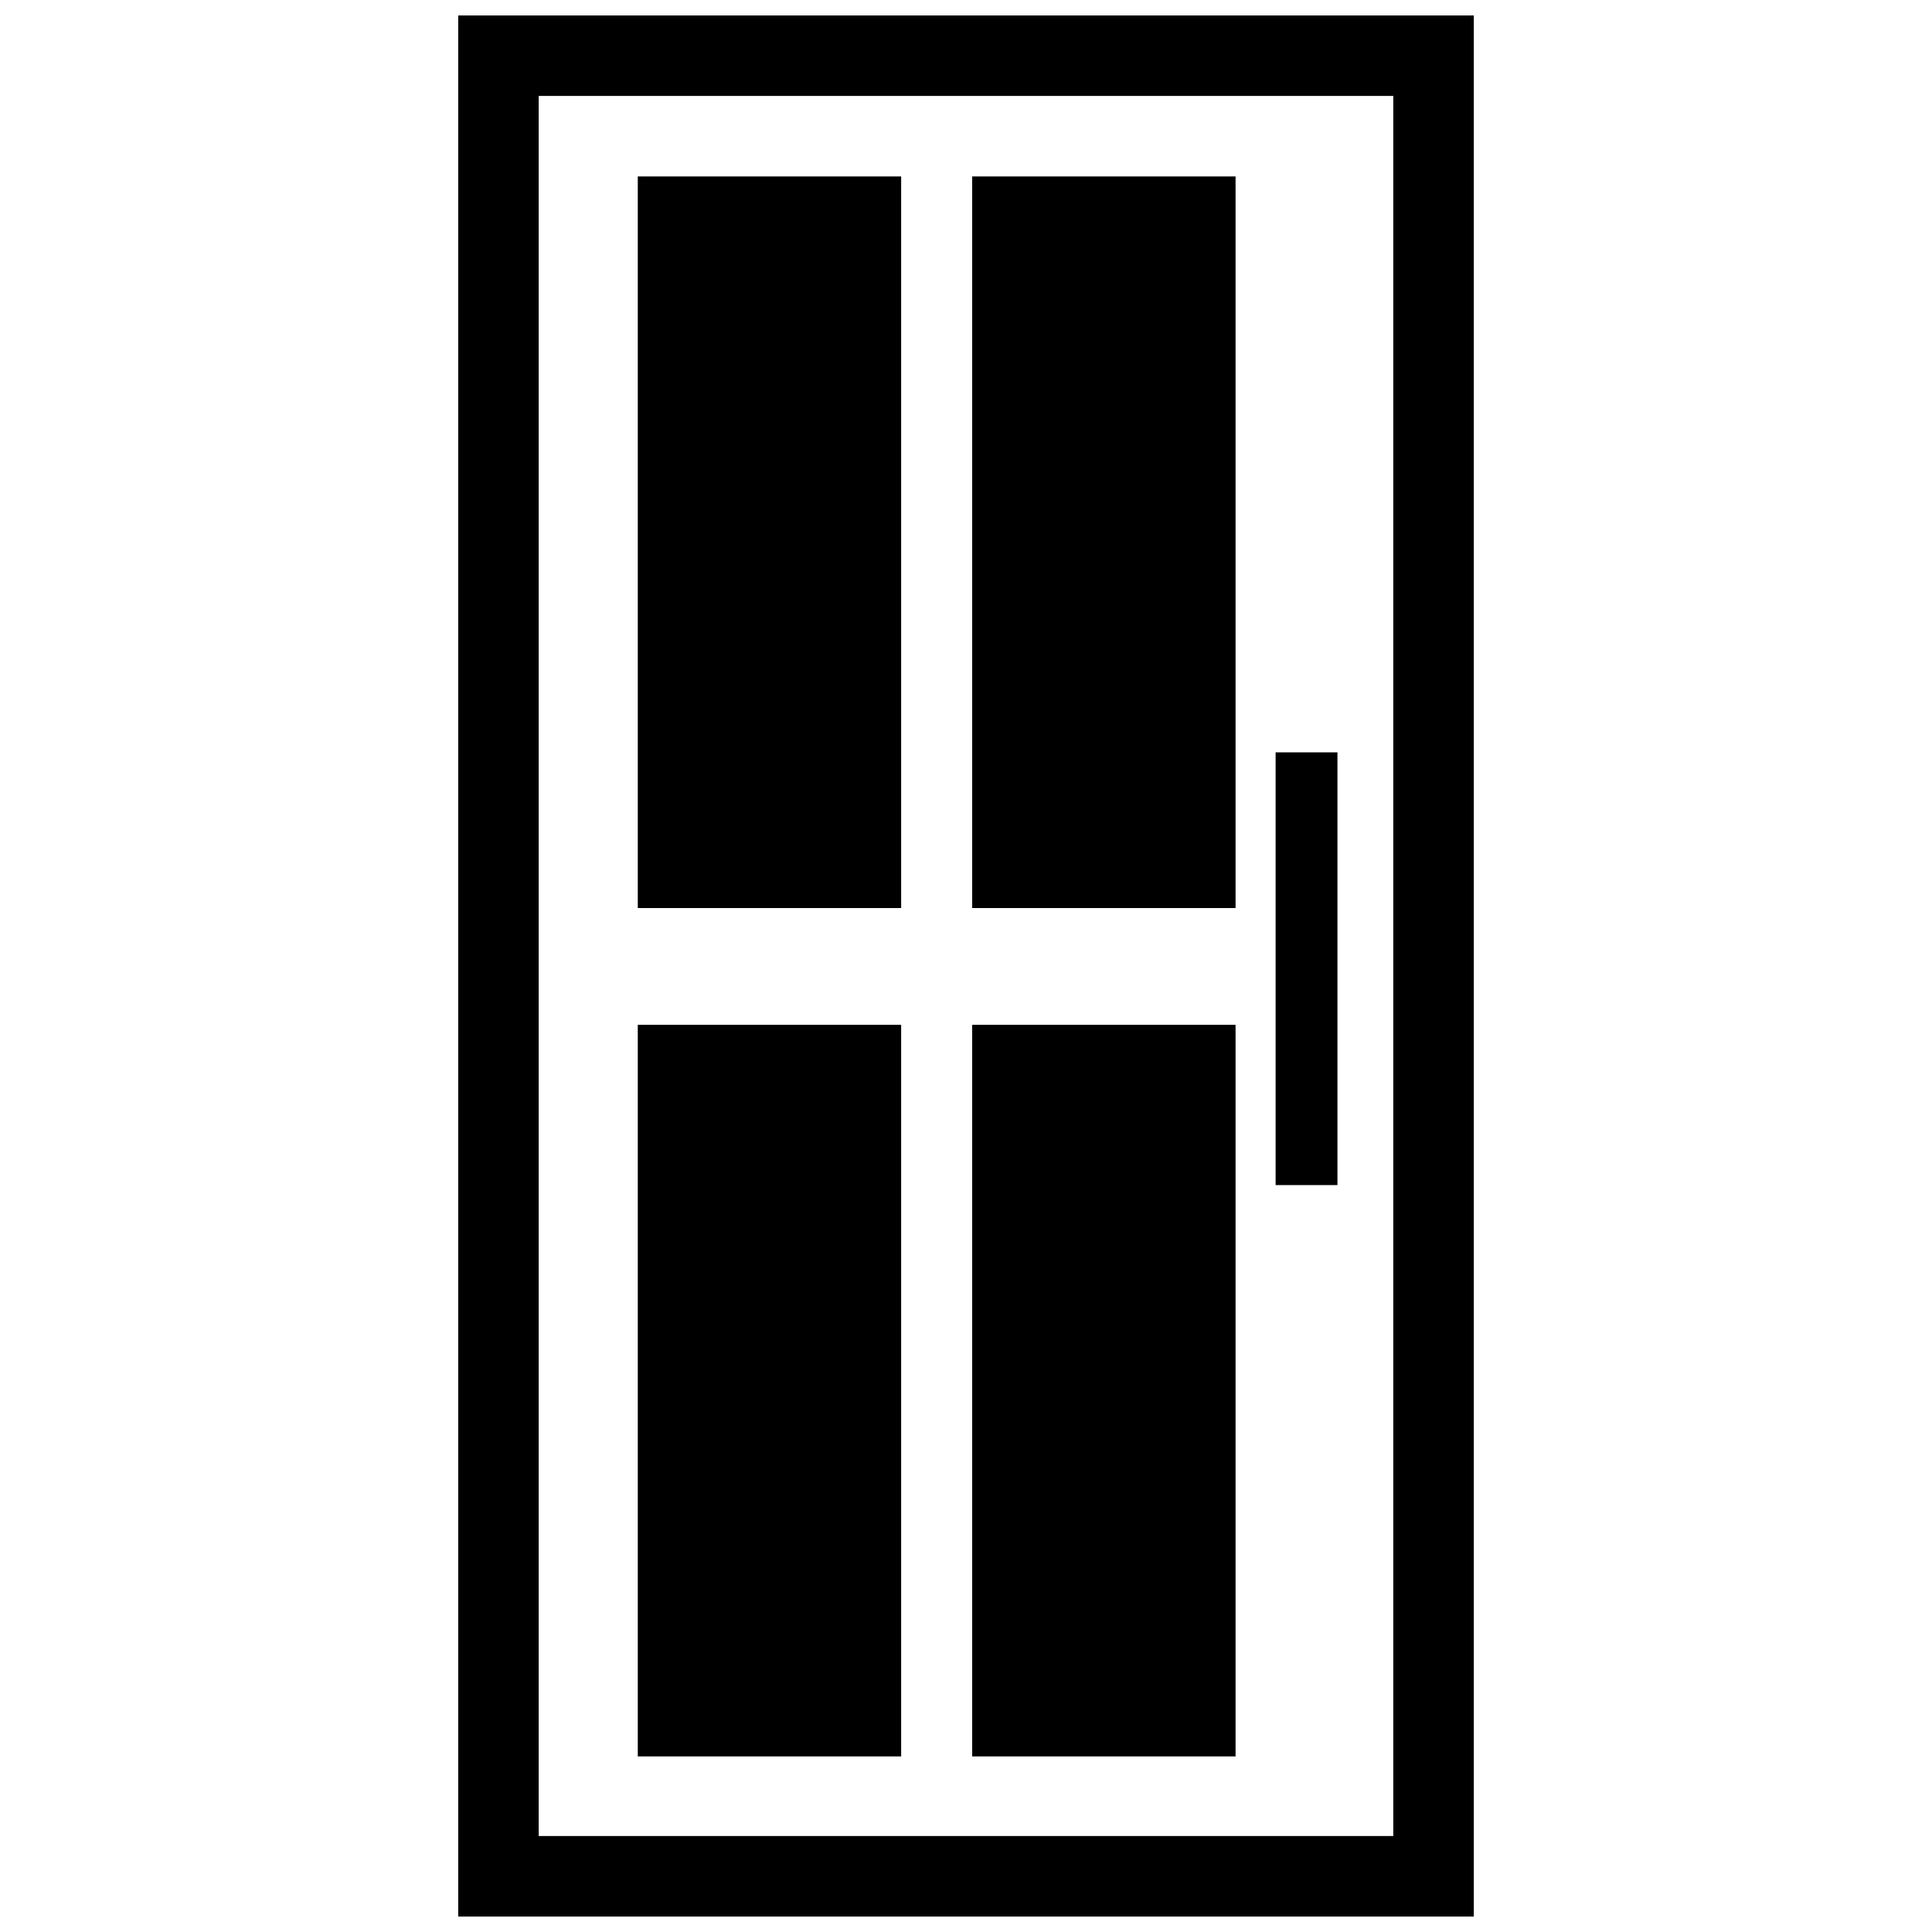<?xml version="1.0" encoding="UTF-8"?>
<!-- Uploaded to: ICON Repo, www.iconrepo.com, Generator: ICON Repo Mixer Tools -->
<svg width="800px" height="800px" version="1.1" viewBox="144 144 512 512" xmlns="http://www.w3.org/2000/svg">
 <defs>
  <clipPath id="a">
   <path d="m265 148.09h270v503.81h-270z"/>
  </clipPath>
 </defs>
 <g clip-path="url(#a)">
  <path d="m265.43 148.09h269.14v503.81h-269.14zm21.332 21.332h226.47v461.14h-226.47z" fill-rule="evenodd"/>
 </g>
 <path d="m313.02 190.76h69.797v193.88h-69.797z" fill-rule="evenodd"/>
 <path d="m401.64 190.76h69.797v193.88h-69.797z" fill-rule="evenodd"/>
 <path d="m401.64 415.59h69.797v193.88h-69.797z" fill-rule="evenodd"/>
 <path d="m313.02 415.59h69.797v193.88h-69.797z" fill-rule="evenodd"/>
 <path d="m482.05 343.38h16.387v114.68h-16.387z" fill-rule="evenodd"/>
</svg>